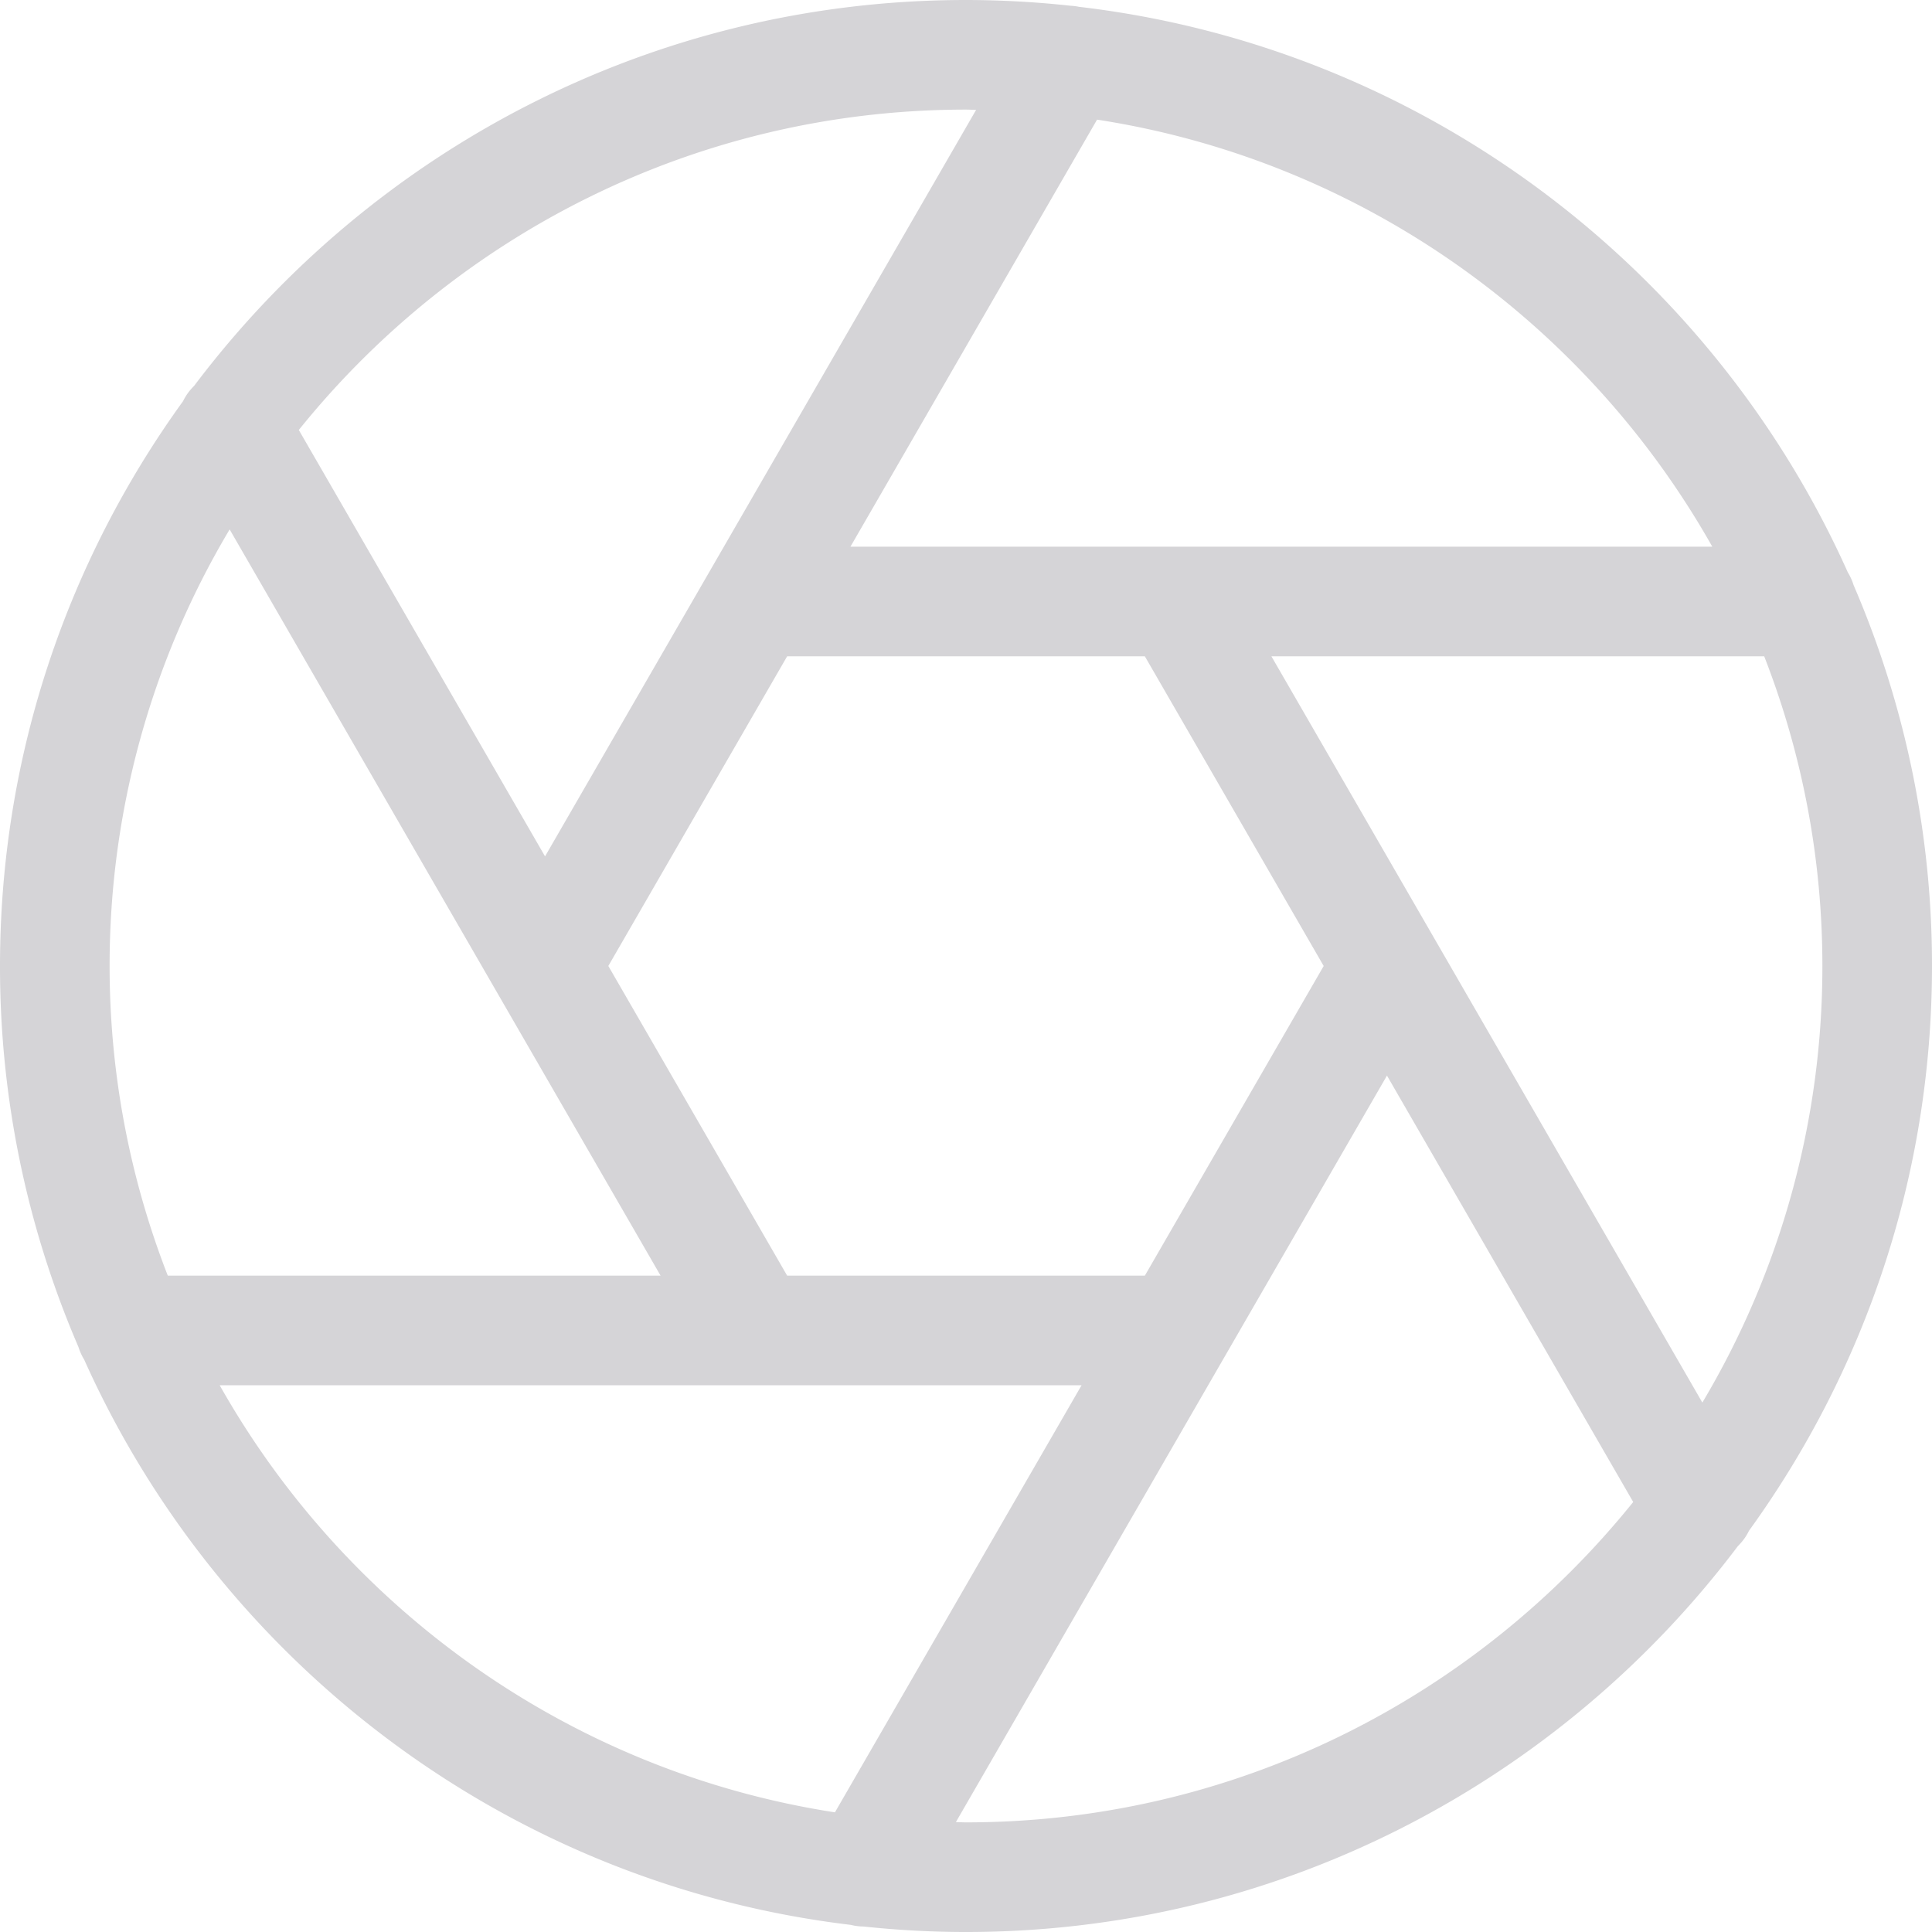 <svg preserveAspectRatio="xMidYMid meet" data-bbox="29.5 29.501 141 141" viewBox="29.5 29.501 141 141" height="200" width="200" xmlns="http://www.w3.org/2000/svg" data-type="color" role="presentation" aria-hidden="true" aria-label=""><defs><style>#comp-lu74i7bm svg [data-color="1"] {fill: #d5d4d7;}</style></defs>
    <g>
        <path d="M157.14 141.222c8.394-11.603 13.36-25.839 13.36-41.222a70.078 70.078 0 0 0-5.724-27.801 3.959 3.959 0 0 0-.415-.917C154.417 49.085 133.333 32.939 108.255 30a4.079 4.079 0 0 0-.619-.079 71.086 71.086 0 0 0-7.636-.42c-22.998 0-43.456 11.072-56.333 28.163a3.98 3.98 0 0 0-.807 1.115C34.466 70.381 29.5 84.617 29.5 100a70.087 70.087 0 0 0 5.724 27.802c.103.325.237.634.415.917 9.923 22.15 30.94 38.272 55.948 41.262.311.077.626.118.939.12 2.457.26 4.949.4 7.474.4 22.998 0 43.456-11.073 56.333-28.163.334-.331.611-.704.807-1.116zm-3.4-9.36L122.29 77.4h35.964A62.146 62.146 0 0 1 162.5 100a62.114 62.114 0 0 1-8.76 31.862zm-40.687-9.262H86.948L73.897 99.999 86.947 77.4h26.106l13.051 22.601-13.051 22.599zm41.413-53.2h-62.9l17.999-31.168c19.279 2.974 35.667 14.797 44.901 31.168zM100 37.5c.248 0 .492.016.739.019L69.278 92.001l-17.971-31.12C62.772 46.638 80.335 37.5 100 37.5zM46.26 68.138L77.71 122.6H41.746A62.146 62.146 0 0 1 37.5 100a62.114 62.114 0 0 1 8.76-31.862zm-.726 62.462h39.094l.015.001.015-.001h23.776l-17.999 31.168c-19.279-2.974-35.667-14.797-44.901-31.168zM100 162.5c-.248 0-.492-.016-.739-.019l31.462-54.482 17.971 31.12C137.228 153.362 119.665 162.5 100 162.5z" fill="#d5d4d7" data-color="1"></path>
    </g>
</svg>